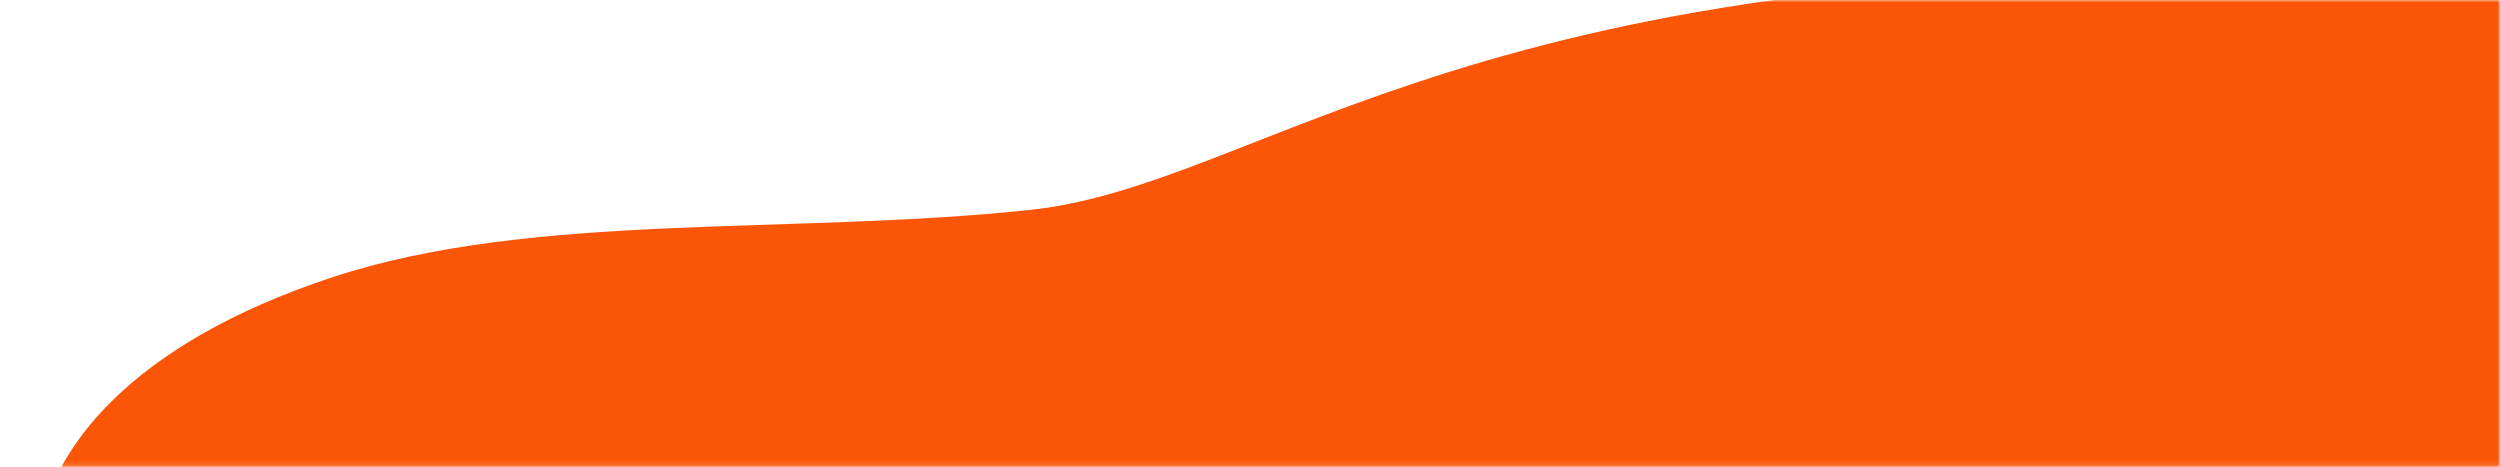 <?xml version="1.0" encoding="UTF-8"?> <svg xmlns="http://www.w3.org/2000/svg" viewBox="0 0 508.00 94.88" data-guides="{&quot;vertical&quot;:[],&quot;horizontal&quot;:[]}"><defs></defs><mask x="0" y="0" width="514" height="96" data-from-defs="true" maskUnits="userSpaceOnUse" maskContentUnits="userSpaceOnUse" id="tSvgc3b8dd33f"><path fill="white" width="514" height="96" id="tSvg14b9e62fa52" title="Rectangle 1" fill-opacity="1" stroke="none" stroke-opacity="1" d="M0 0H508V94.879H0Z" style="transform-origin: 254px 47.44px;"></path></mask><path fill="#fb5607" stroke="none" fill-opacity="1" stroke-width="1" stroke-opacity="1" clip-rule="evenodd" fill-rule="evenodd" id="tSvgc61a49a67f" title="Path 1" d="M209.223 42.664C257.494 37.54 300.45 -11.366 473.409 -4.447C570.265 -11.366 540.973 64.568 555.44 80.054C569.106 94.683 453.793 96.954 431.839 113.61C409.625 130.463 346.926 132.457 308.077 145.245C274.929 156.159 262.982 175.768 224.113 181.995C184.55 188.334 146.086 182.514 114.816 176.207C85.576 170.31 72.495 158.603 55.464 147.979C35.713 135.66 5.531 125.399 7.63 109.349C9.989 91.32 26.428 69.934 67.447 56.365C107.993 42.953 160.809 47.804 209.223 42.664Z" mask="url(#tSvgc3b8dd33f)"></path></svg> 